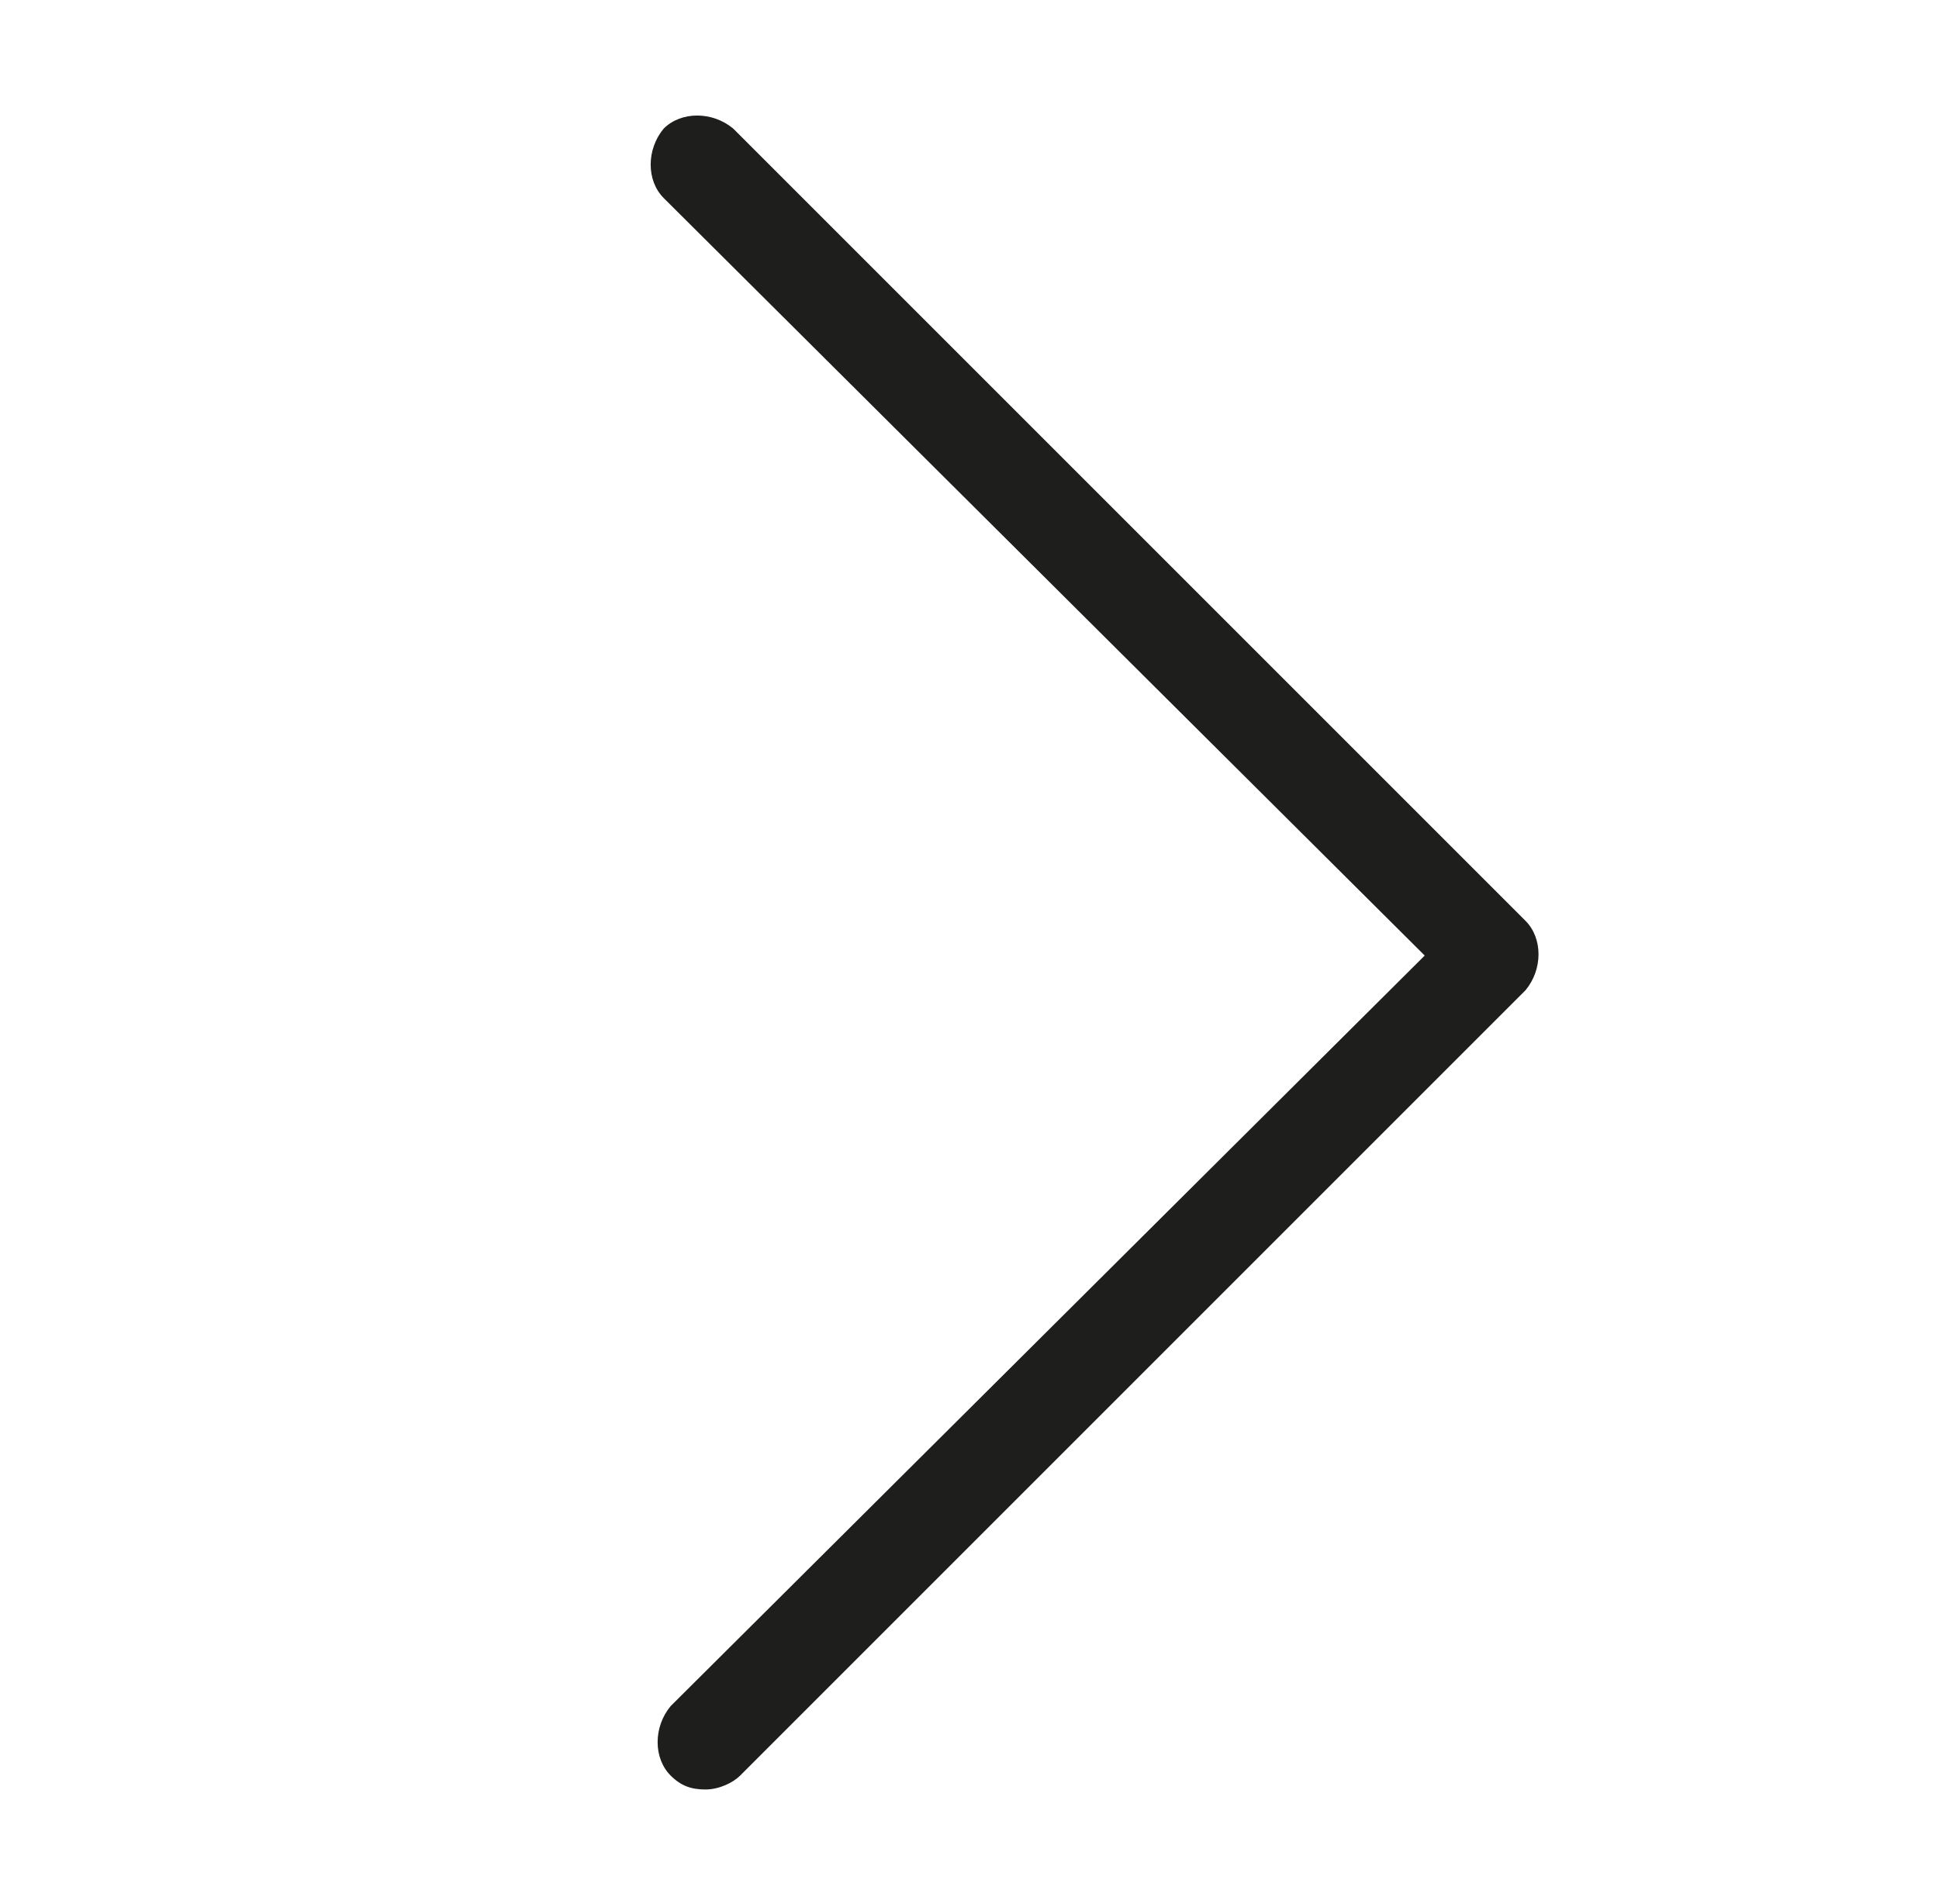 <?xml version="1.0" encoding="utf-8"?>
<!-- Generator: Adobe Illustrator 21.1.0, SVG Export Plug-In . SVG Version: 6.00 Build 0)  -->
<svg version="1.1" id="Calque_1" xmlns="http://www.w3.org/2000/svg" xmlns:xlink="http://www.w3.org/1999/xlink" x="0px" y="0px"
	 viewBox="0 0 55.8 54.8" style="enable-background:new 0 0 55.8 54.8;" xml:space="preserve">
<style type="text/css">
	.st0{fill:#1E1E1C;}
</style>
<g>
	<path class="st0" d="M20.3,51.5c-0.4,0-0.7-0.1-1-0.4c-0.5-0.5-0.5-1.4,0-2L41,27.5L19.1,5.7c-0.5-0.5-0.5-1.4,0-2
		c0.5-0.5,1.4-0.5,2,0l22.8,22.8c0.5,0.5,0.5,1.4,0,2L21.3,51.1C21.1,51.3,20.7,51.5,20.3,51.5z"/>
</g>
</svg>
